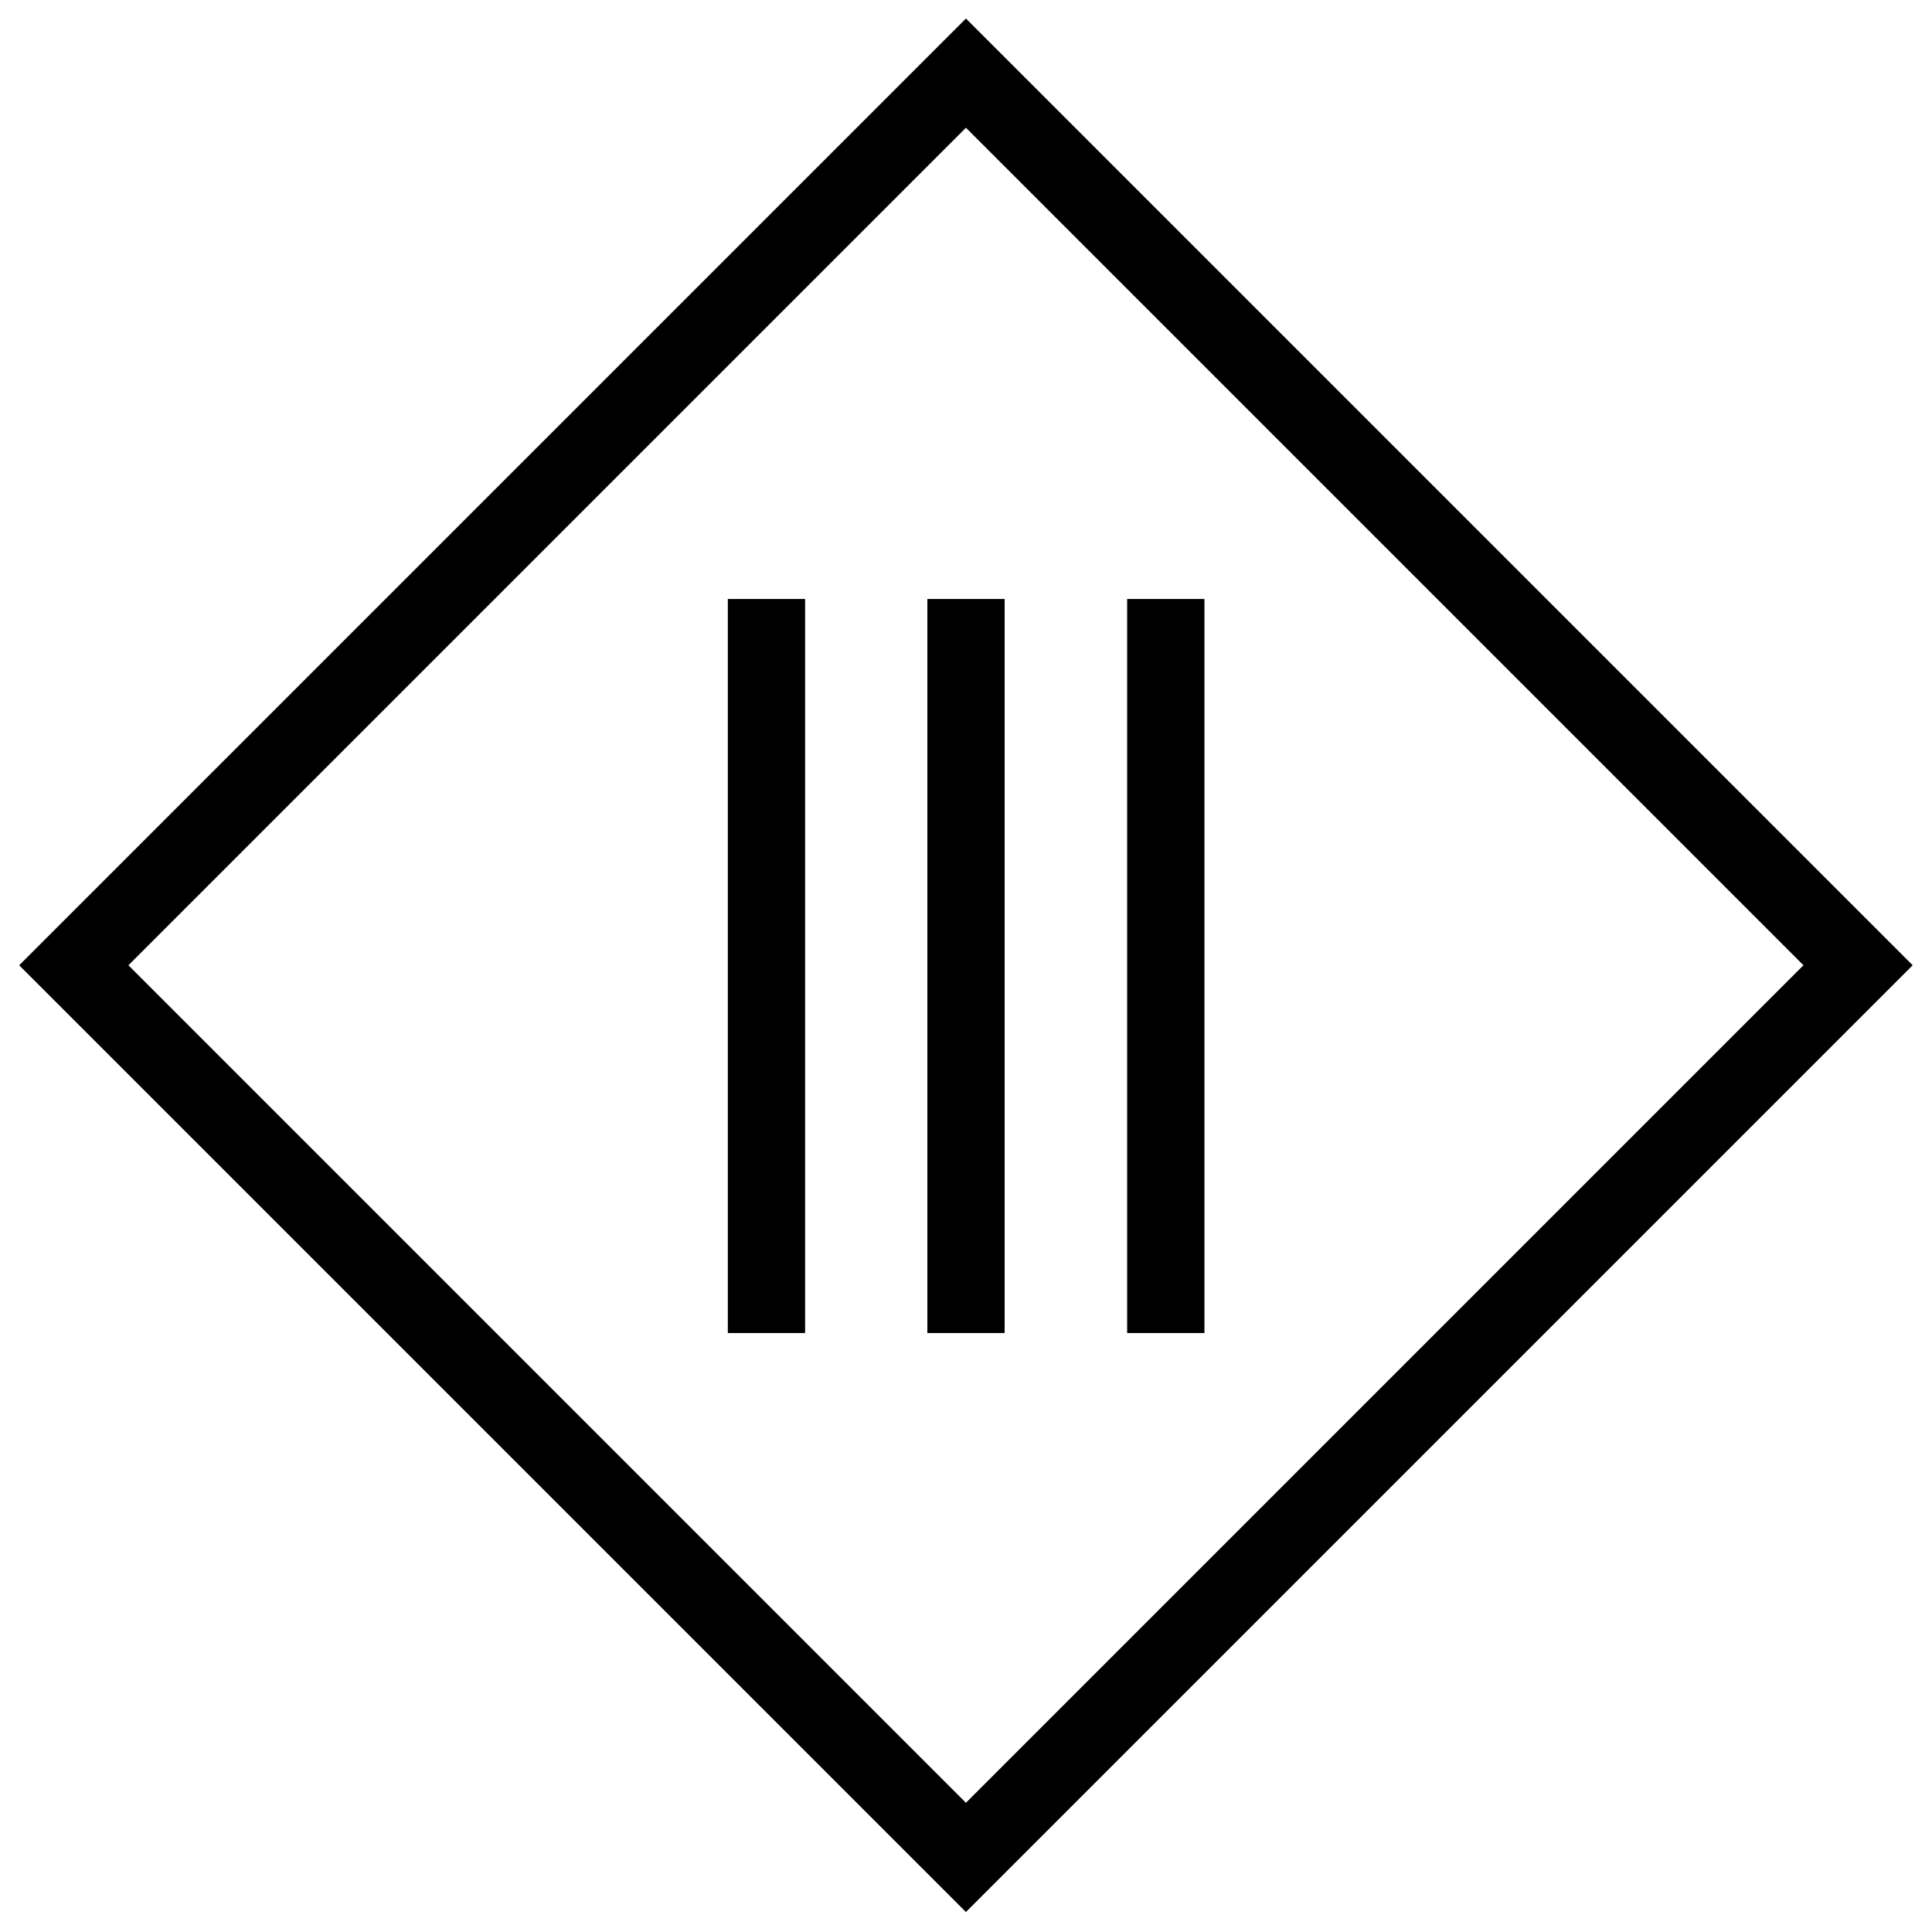 <?xml version="1.0" encoding="UTF-8" standalone="no"?>
<!-- Created with Inkscape (http://www.inkscape.org/) -->
<svg
   xmlns:dc="http://purl.org/dc/elements/1.1/"
   xmlns:cc="http://web.resource.org/cc/"
   xmlns:rdf="http://www.w3.org/1999/02/22-rdf-syntax-ns#"
   xmlns:svg="http://www.w3.org/2000/svg"
   xmlns="http://www.w3.org/2000/svg"
   xmlns:sodipodi="http://sodipodi.sourceforge.net/DTD/sodipodi-0.dtd"
   xmlns:inkscape="http://www.inkscape.org/namespaces/inkscape"
   width="150"
   height="150"
   id="svg2"
   sodipodi:version="0.32"
   inkscape:version="0.45.1"
   version="1.0"
   sodipodi:docbase="D:\Inkscape\wikipedia"
   sodipodi:docname="sk3_fett.svg"
   inkscape:output_extension="org.inkscape.output.svg.inkscape">
  <defs
     id="defs4" />
  <sodipodi:namedview
     id="base"
     pagecolor="#ffffff"
     bordercolor="#666666"
     borderopacity="1.0"
     inkscape:pageopacity="0.0"
     inkscape:pageshadow="2"
     inkscape:zoom="1.4142136"
     inkscape:cx="33.213721"
     inkscape:cy="64.957671"
     inkscape:document-units="px"
     inkscape:current-layer="layer1"
     inkscape:window-width="1202"
     inkscape:window-height="968"
     inkscape:window-x="22"
     inkscape:window-y="22"
     width="150px"
     height="150px" />
  <g
     inkscape:label="Ebene 1"
     inkscape:groupmode="layer"
     id="layer1"
     transform="translate(-27.765,-20.127)">
    <rect
       style="fill:none;fill-opacity:1;fill-rule:nonzero;stroke:#000000;stroke-width:5.93;stroke-linecap:butt;stroke-miterlimit:4;stroke-dasharray:none;stroke-dashoffset:0;stroke-opacity:1"
       id="rect4285"
       width="96.874"
       height="96.874"
       x="22.981"
       y="12.974"
       transform="matrix(0.715,0.715,-0.715,0.715,95.605,9.72962e-2)" />
    <path
       style="fill:none;fill-opacity:1;fill-rule:nonzero;stroke:#000000;stroke-width:6;stroke-linecap:butt;stroke-miterlimit:4;stroke-dasharray:none;stroke-dashoffset:0;stroke-opacity:1"
       d="M 52.657,33.259 L 52.657,90.25"
       id="path6239"
       transform="translate(50.108,33.373)" />
    <path
       style="fill:none;fill-opacity:1;fill-rule:nonzero;stroke:#000000;stroke-width:6;stroke-linecap:butt;stroke-miterlimit:4;stroke-dasharray:none;stroke-dashoffset:0;stroke-opacity:1"
       d="M 52.657,33.259 L 52.657,90.25"
       id="path6241"
       transform="translate(34.617,33.373)" />
    <path
       style="fill:none;fill-opacity:1;fill-rule:nonzero;stroke:#000000;stroke-width:6;stroke-linecap:butt;stroke-miterlimit:4;stroke-dasharray:none;stroke-dashoffset:0;stroke-opacity:1"
       d="M 52.657,33.259 L 52.657,90.25"
       id="path6243"
       transform="translate(65.62,33.373)" />
  </g>
</svg>
